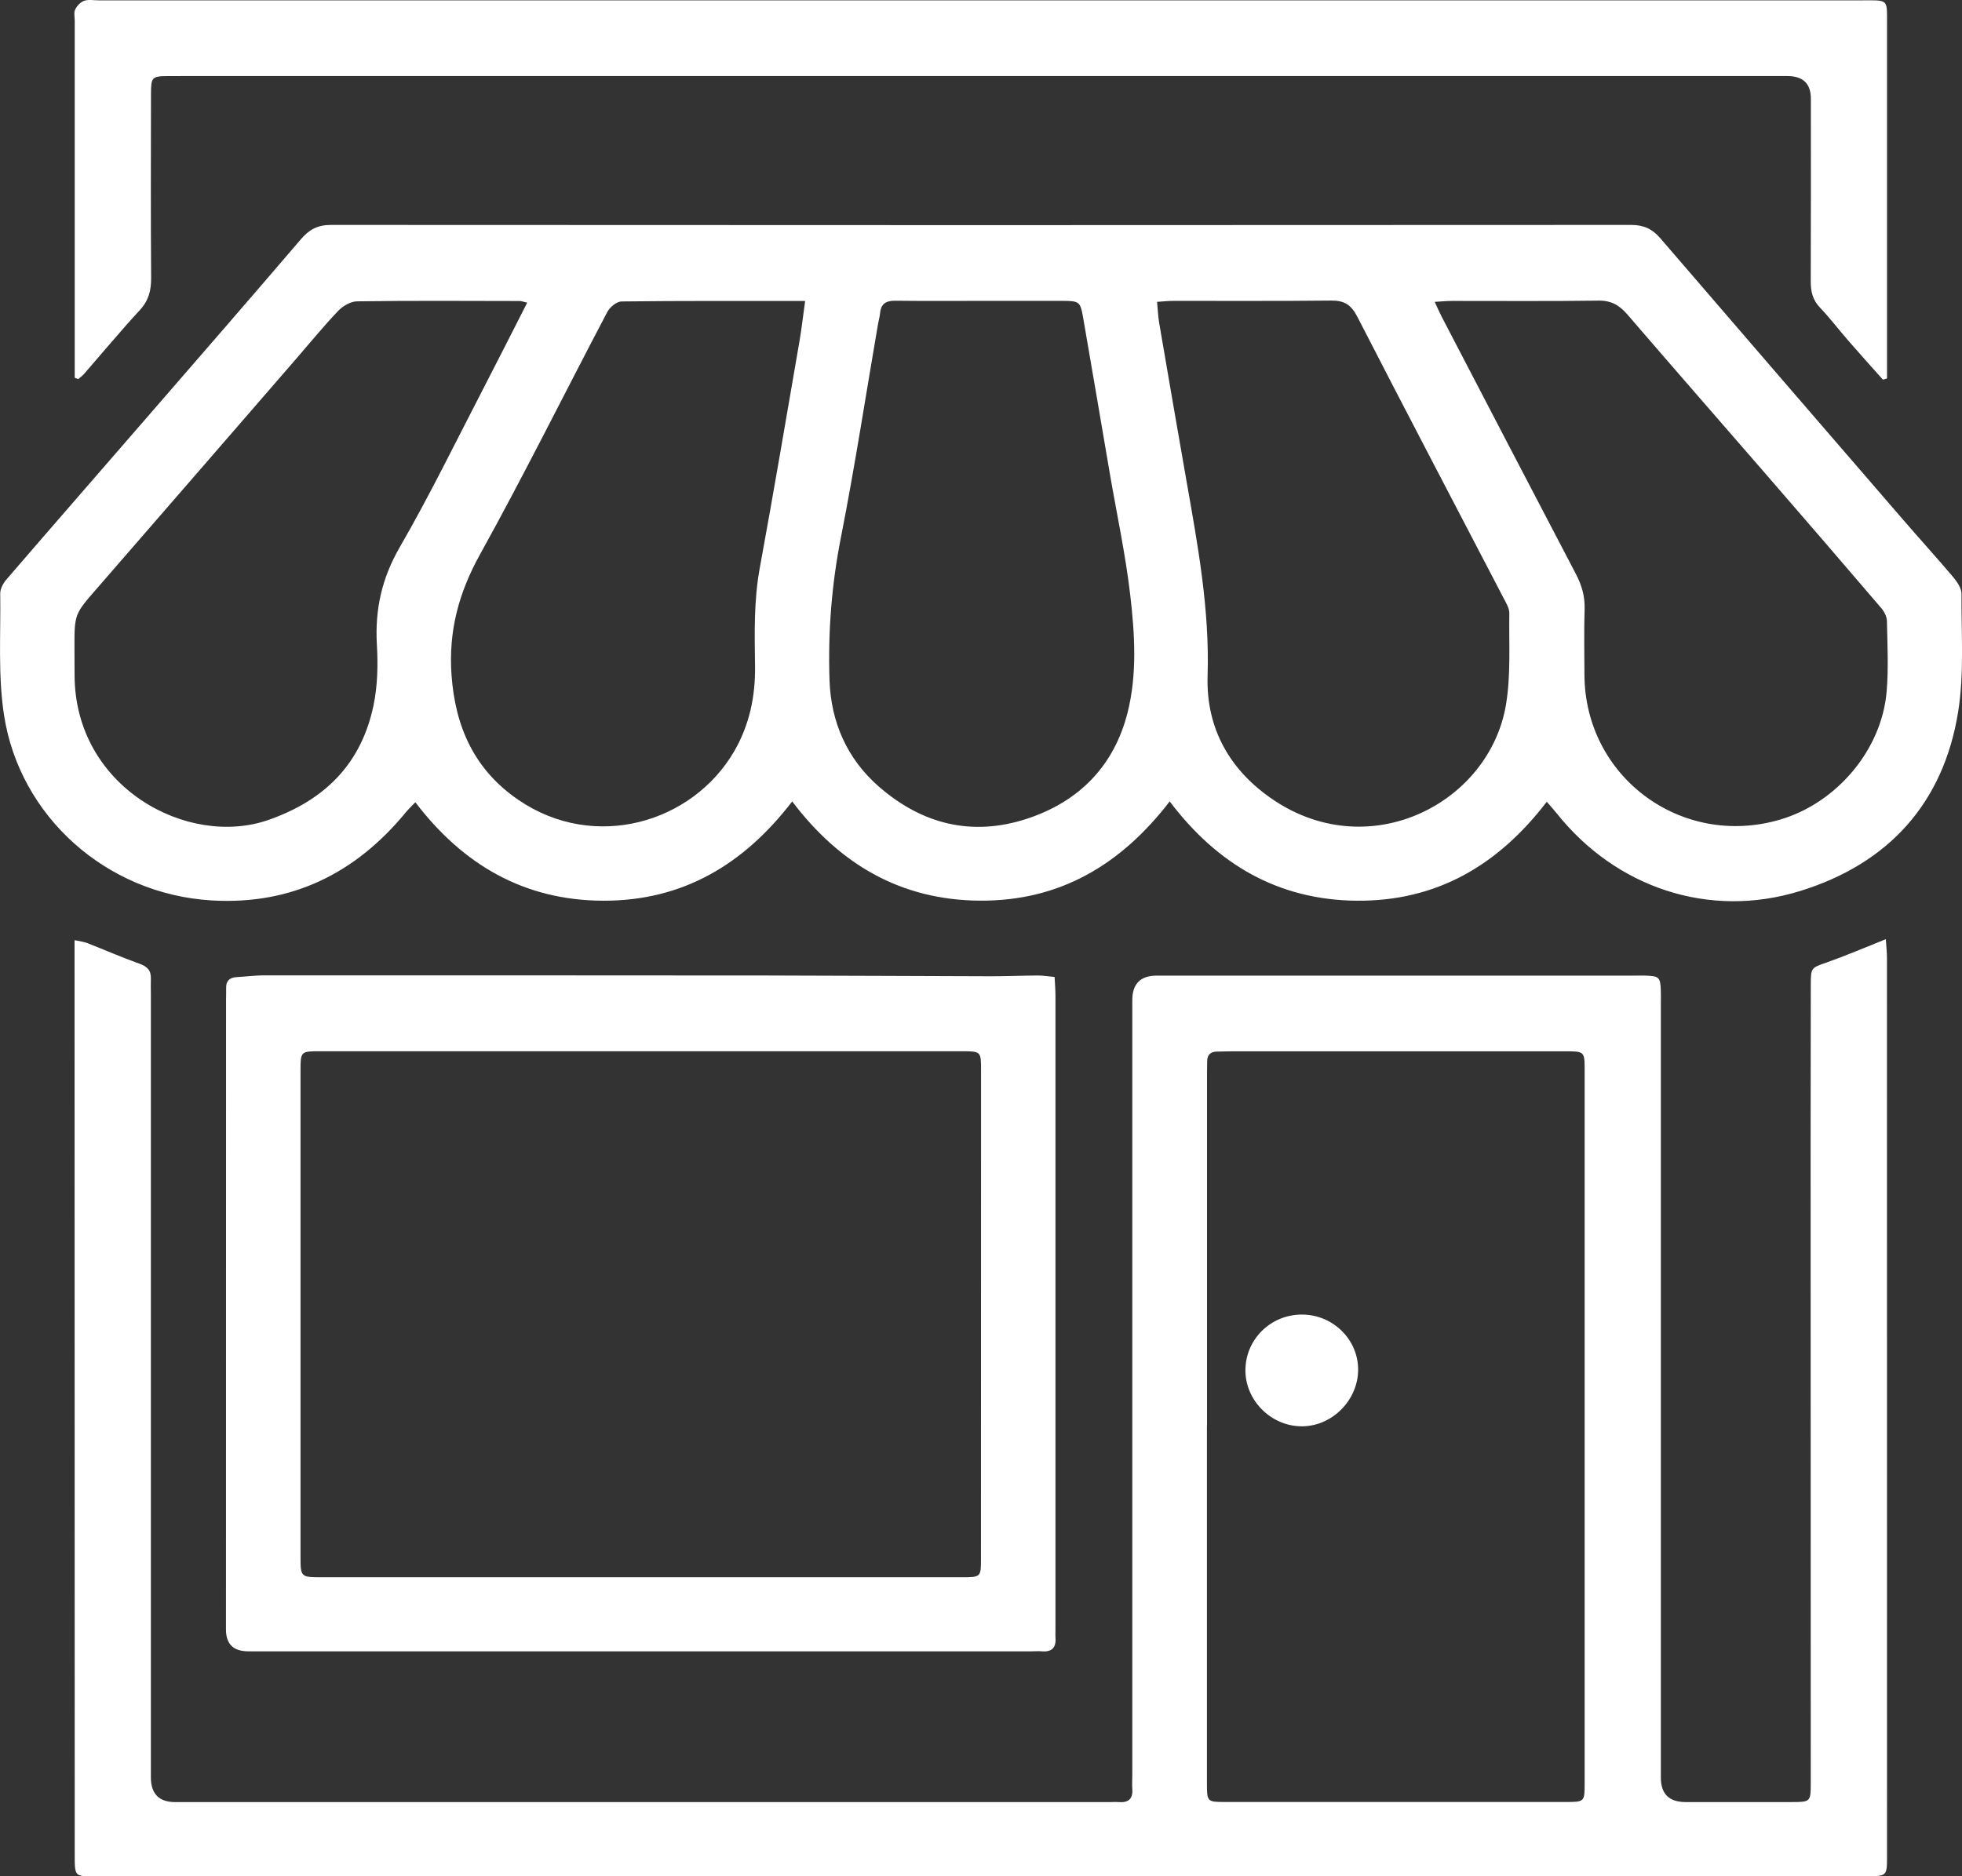 <svg width="69" height="66" viewBox="0 0 69 66" fill="none" xmlns="http://www.w3.org/2000/svg">
<rect x="0" y="0" width="69" height="66" fill="#333333" stroke="none"/>
<path d="M54.397 28.204C52.679 30.446 50.516 31.707 47.716 31.684C44.954 31.66 42.808 30.404 41.136 28.191C39.418 30.426 37.262 31.701 34.464 31.682C31.698 31.665 29.547 30.418 27.86 28.192C26.158 30.41 24.008 31.694 21.212 31.684C18.442 31.674 16.29 30.43 14.607 28.221C14.473 28.36 14.37 28.458 14.28 28.565C12.516 30.717 10.258 31.84 7.447 31.674C3.719 31.453 0.685 28.699 0.141 25.153C-0.074 23.755 0.028 22.306 0.008 20.88C0.005 20.714 0.113 20.517 0.227 20.383C1.911 18.429 3.607 16.484 5.297 14.534C7.062 12.499 8.829 10.467 10.578 8.42C10.871 8.076 11.17 7.912 11.636 7.912C26.879 7.922 42.121 7.922 57.364 7.912C57.806 7.912 58.11 8.054 58.388 8.378C61.237 11.691 64.092 14.997 66.948 18.304C67.526 18.974 68.123 19.629 68.694 20.305C68.831 20.468 68.982 20.692 68.982 20.887C68.973 22.276 69.082 23.689 68.863 25.049C68.345 28.253 66.417 30.379 63.314 31.341C60.117 32.334 56.831 31.232 54.741 28.604C54.651 28.49 54.551 28.382 54.398 28.204H54.397ZM34.486 10.584C33.485 10.584 32.483 10.591 31.482 10.579C31.161 10.575 30.982 10.685 30.951 11.013C30.939 11.144 30.9 11.271 30.878 11.4C30.449 13.898 30.065 16.406 29.576 18.892C29.246 20.563 29.116 22.235 29.173 23.93C29.223 25.416 29.797 26.696 30.901 27.664C32.406 28.98 34.165 29.443 36.122 28.799C37.965 28.191 39.18 26.933 39.653 25.074C39.997 23.718 39.908 22.305 39.748 20.926C39.581 19.492 39.273 18.075 39.029 16.649C38.716 14.817 38.406 12.984 38.088 11.152C37.995 10.615 37.951 10.585 37.38 10.584C36.417 10.581 35.452 10.584 34.489 10.584H34.486ZM40.692 10.618C40.721 10.913 40.728 11.138 40.766 11.357C41.083 13.209 41.4 15.059 41.725 16.909C42.125 19.183 42.544 21.444 42.469 23.781C42.411 25.627 43.258 27.124 44.816 28.159C48.21 30.413 52.393 28.237 52.965 24.773C53.137 23.728 53.064 22.641 53.08 21.573C53.083 21.401 52.972 21.218 52.886 21.054C51.167 17.751 49.436 14.454 47.734 11.141C47.521 10.726 47.282 10.569 46.822 10.573C44.97 10.594 43.117 10.581 41.265 10.584C41.099 10.584 40.934 10.602 40.69 10.618H40.692ZM28.315 10.588C26.088 10.588 23.973 10.579 21.86 10.604C21.689 10.605 21.45 10.801 21.36 10.97C19.862 13.815 18.436 16.699 16.877 19.51C16.13 20.859 15.771 22.206 15.879 23.738C16.009 25.577 16.686 27.082 18.233 28.139C20.91 29.966 24.35 28.947 25.814 26.438C26.359 25.503 26.57 24.49 26.553 23.413C26.537 22.27 26.51 21.128 26.718 19.989C27.206 17.329 27.657 14.663 28.117 11.998C28.192 11.56 28.241 11.116 28.315 10.589V10.588ZM50.455 10.615C50.555 10.829 50.619 10.981 50.695 11.128C52.267 14.148 53.838 17.169 55.418 20.185C55.624 20.578 55.742 20.971 55.728 21.421C55.704 22.19 55.719 22.962 55.722 23.733C55.736 27.329 59.128 29.845 62.593 28.834C64.59 28.25 66.176 26.38 66.35 24.326C66.419 23.505 66.376 22.673 66.36 21.848C66.357 21.695 66.27 21.52 66.168 21.399C64.835 19.839 63.495 18.285 62.151 16.735C60.512 14.843 58.863 12.959 57.231 11.061C56.954 10.739 56.666 10.569 56.218 10.575C54.499 10.6 52.778 10.584 51.059 10.586C50.878 10.586 50.697 10.605 50.456 10.618L50.455 10.615ZM18.541 10.647C18.393 10.613 18.339 10.589 18.285 10.589C16.376 10.586 14.467 10.573 12.56 10.6C12.333 10.602 12.058 10.763 11.894 10.935C11.388 11.464 10.924 12.035 10.442 12.591C8.099 15.293 5.76 17.996 3.413 20.695C2.625 21.601 2.616 21.594 2.619 22.792C2.619 23.112 2.623 23.431 2.623 23.75C2.629 27.696 6.609 29.841 9.452 28.839C11.446 28.137 12.714 26.85 13.138 24.802C13.281 24.113 13.295 23.38 13.254 22.673C13.184 21.438 13.428 20.337 14.062 19.243C15.124 17.404 16.054 15.489 17.032 13.602C17.532 12.637 18.02 11.666 18.539 10.65L18.541 10.647Z" fill="white"/>
<path d="M66.321 33.036C66.339 33.31 66.361 33.509 66.361 33.708C66.363 44.238 66.363 54.766 66.363 65.296C66.363 65.996 66.361 65.999 65.629 65.999C54.906 65.999 44.183 65.999 33.462 65.999C23.477 65.999 13.491 65.999 3.507 65.999C2.6 65.999 2.628 66.081 2.628 65.158C2.626 54.742 2.625 44.325 2.622 33.908C2.622 33.65 2.622 33.392 2.622 33.072C2.826 33.117 2.953 33.128 3.066 33.173C3.68 33.414 4.287 33.679 4.908 33.901C5.182 34 5.318 34.141 5.306 34.428C5.299 34.615 5.306 34.804 5.306 34.992C5.306 44.168 5.306 53.344 5.306 62.519C5.306 63.1 5.591 63.391 6.16 63.392C17.109 63.392 28.06 63.392 39.009 63.392C39.123 63.392 39.237 63.383 39.349 63.392C39.685 63.417 39.846 63.278 39.821 62.935C39.809 62.767 39.821 62.597 39.821 62.427C39.821 53.346 39.821 44.264 39.821 35.183C39.821 34.608 40.107 34.32 40.679 34.319C46.276 34.319 51.875 34.319 57.472 34.319C57.605 34.319 57.736 34.316 57.869 34.319C58.348 34.337 58.389 34.374 58.408 34.834C58.415 35.003 58.409 35.172 58.409 35.342C58.409 44.405 58.409 53.468 58.409 62.53C58.409 63.103 58.698 63.39 59.276 63.391C60.524 63.391 61.772 63.394 63.021 63.391C63.671 63.389 63.681 63.379 63.681 62.722C63.681 55.2 63.678 47.68 63.676 40.159C63.676 38.317 63.678 36.476 63.682 34.636C63.684 34.026 63.697 34.049 64.262 33.849C64.917 33.618 65.558 33.341 66.318 33.039L66.321 33.036ZM42.451 50.139H42.446C42.446 54.331 42.446 58.522 42.446 62.715C42.446 63.383 42.451 63.388 43.094 63.388C47.083 63.389 51.074 63.389 55.062 63.388C55.724 63.388 55.729 63.382 55.729 62.73C55.729 54.366 55.729 46 55.729 37.635C55.729 36.991 55.719 36.982 55.055 36.982C51.141 36.982 47.228 36.982 43.313 36.982C43.143 36.982 42.973 36.991 42.803 36.992C42.57 36.992 42.454 37.105 42.454 37.338C42.454 37.489 42.449 37.638 42.449 37.789C42.449 41.906 42.449 46.023 42.449 50.14L42.451 50.139Z" fill="white"/>
<path d="M37.089 34.371C37.101 34.621 37.119 34.824 37.119 35.026C37.119 42.47 37.119 49.915 37.119 57.358C37.119 57.434 37.113 57.509 37.119 57.583C37.151 57.936 37.014 58.121 36.637 58.088C36.525 58.078 36.411 58.088 36.297 58.088C27.108 58.088 17.919 58.088 8.73 58.088C8.209 58.088 7.948 57.833 7.947 57.323C7.947 49.935 7.947 42.547 7.95 35.159C7.95 35.027 7.957 34.897 7.953 34.765C7.944 34.509 8.07 34.386 8.324 34.371C8.645 34.354 8.965 34.31 9.284 34.31C15.184 34.309 21.083 34.31 26.982 34.315C29.608 34.318 32.234 34.337 34.859 34.342C35.407 34.342 35.955 34.318 36.503 34.315C36.685 34.315 36.867 34.347 37.091 34.367L37.089 34.371ZM22.542 36.98C18.78 36.98 15.017 36.98 11.256 36.98C10.573 36.98 10.569 36.985 10.569 37.677C10.569 43.373 10.569 49.069 10.569 54.763C10.569 55.473 10.579 55.482 11.306 55.482C18.812 55.482 26.317 55.482 33.823 55.482C34.494 55.482 34.499 55.477 34.499 54.834C34.5 49.101 34.502 43.369 34.502 37.635C34.502 36.988 34.494 36.98 33.83 36.98C30.068 36.979 26.305 36.98 22.544 36.98H22.542Z" fill="white"/>
<path d="M2.628 13.289C2.628 13.104 2.628 12.918 2.628 12.734C2.628 8.73 2.628 4.727 2.628 0.723C2.628 0.591 2.591 0.44 2.644 0.334C2.705 0.208 2.83 0.074 2.957 0.029C3.109 -0.025 3.293 0.012 3.464 0.012C24.148 0.012 44.831 0.012 65.515 0.012C66.43 0.012 66.363 -0.041 66.363 0.881C66.363 4.809 66.363 8.738 66.363 12.667V13.313C66.315 13.328 66.267 13.342 66.219 13.355C65.811 12.898 65.401 12.443 65 11.981C64.666 11.598 64.358 11.19 64.007 10.823C63.751 10.555 63.679 10.258 63.681 9.903C63.689 7.76 63.685 5.618 63.685 3.474C63.685 2.943 63.411 2.677 62.863 2.676C44.883 2.676 26.902 2.676 8.922 2.676C7.92 2.676 6.919 2.672 5.916 2.677C5.345 2.68 5.312 2.714 5.31 3.293C5.306 5.455 5.3 7.616 5.315 9.778C5.317 10.215 5.23 10.569 4.922 10.903C4.246 11.637 3.608 12.405 2.952 13.158C2.893 13.225 2.819 13.277 2.752 13.335C2.711 13.32 2.668 13.305 2.628 13.29V13.289Z" fill="white"/>
<path d="M43.799 48.206C43.799 47.114 44.689 46.238 45.792 46.242C46.873 46.246 47.757 47.111 47.763 48.166C47.769 49.24 46.862 50.166 45.797 50.173C44.717 50.181 43.799 49.276 43.799 48.204V48.206Z" fill="white"/>
</svg>
